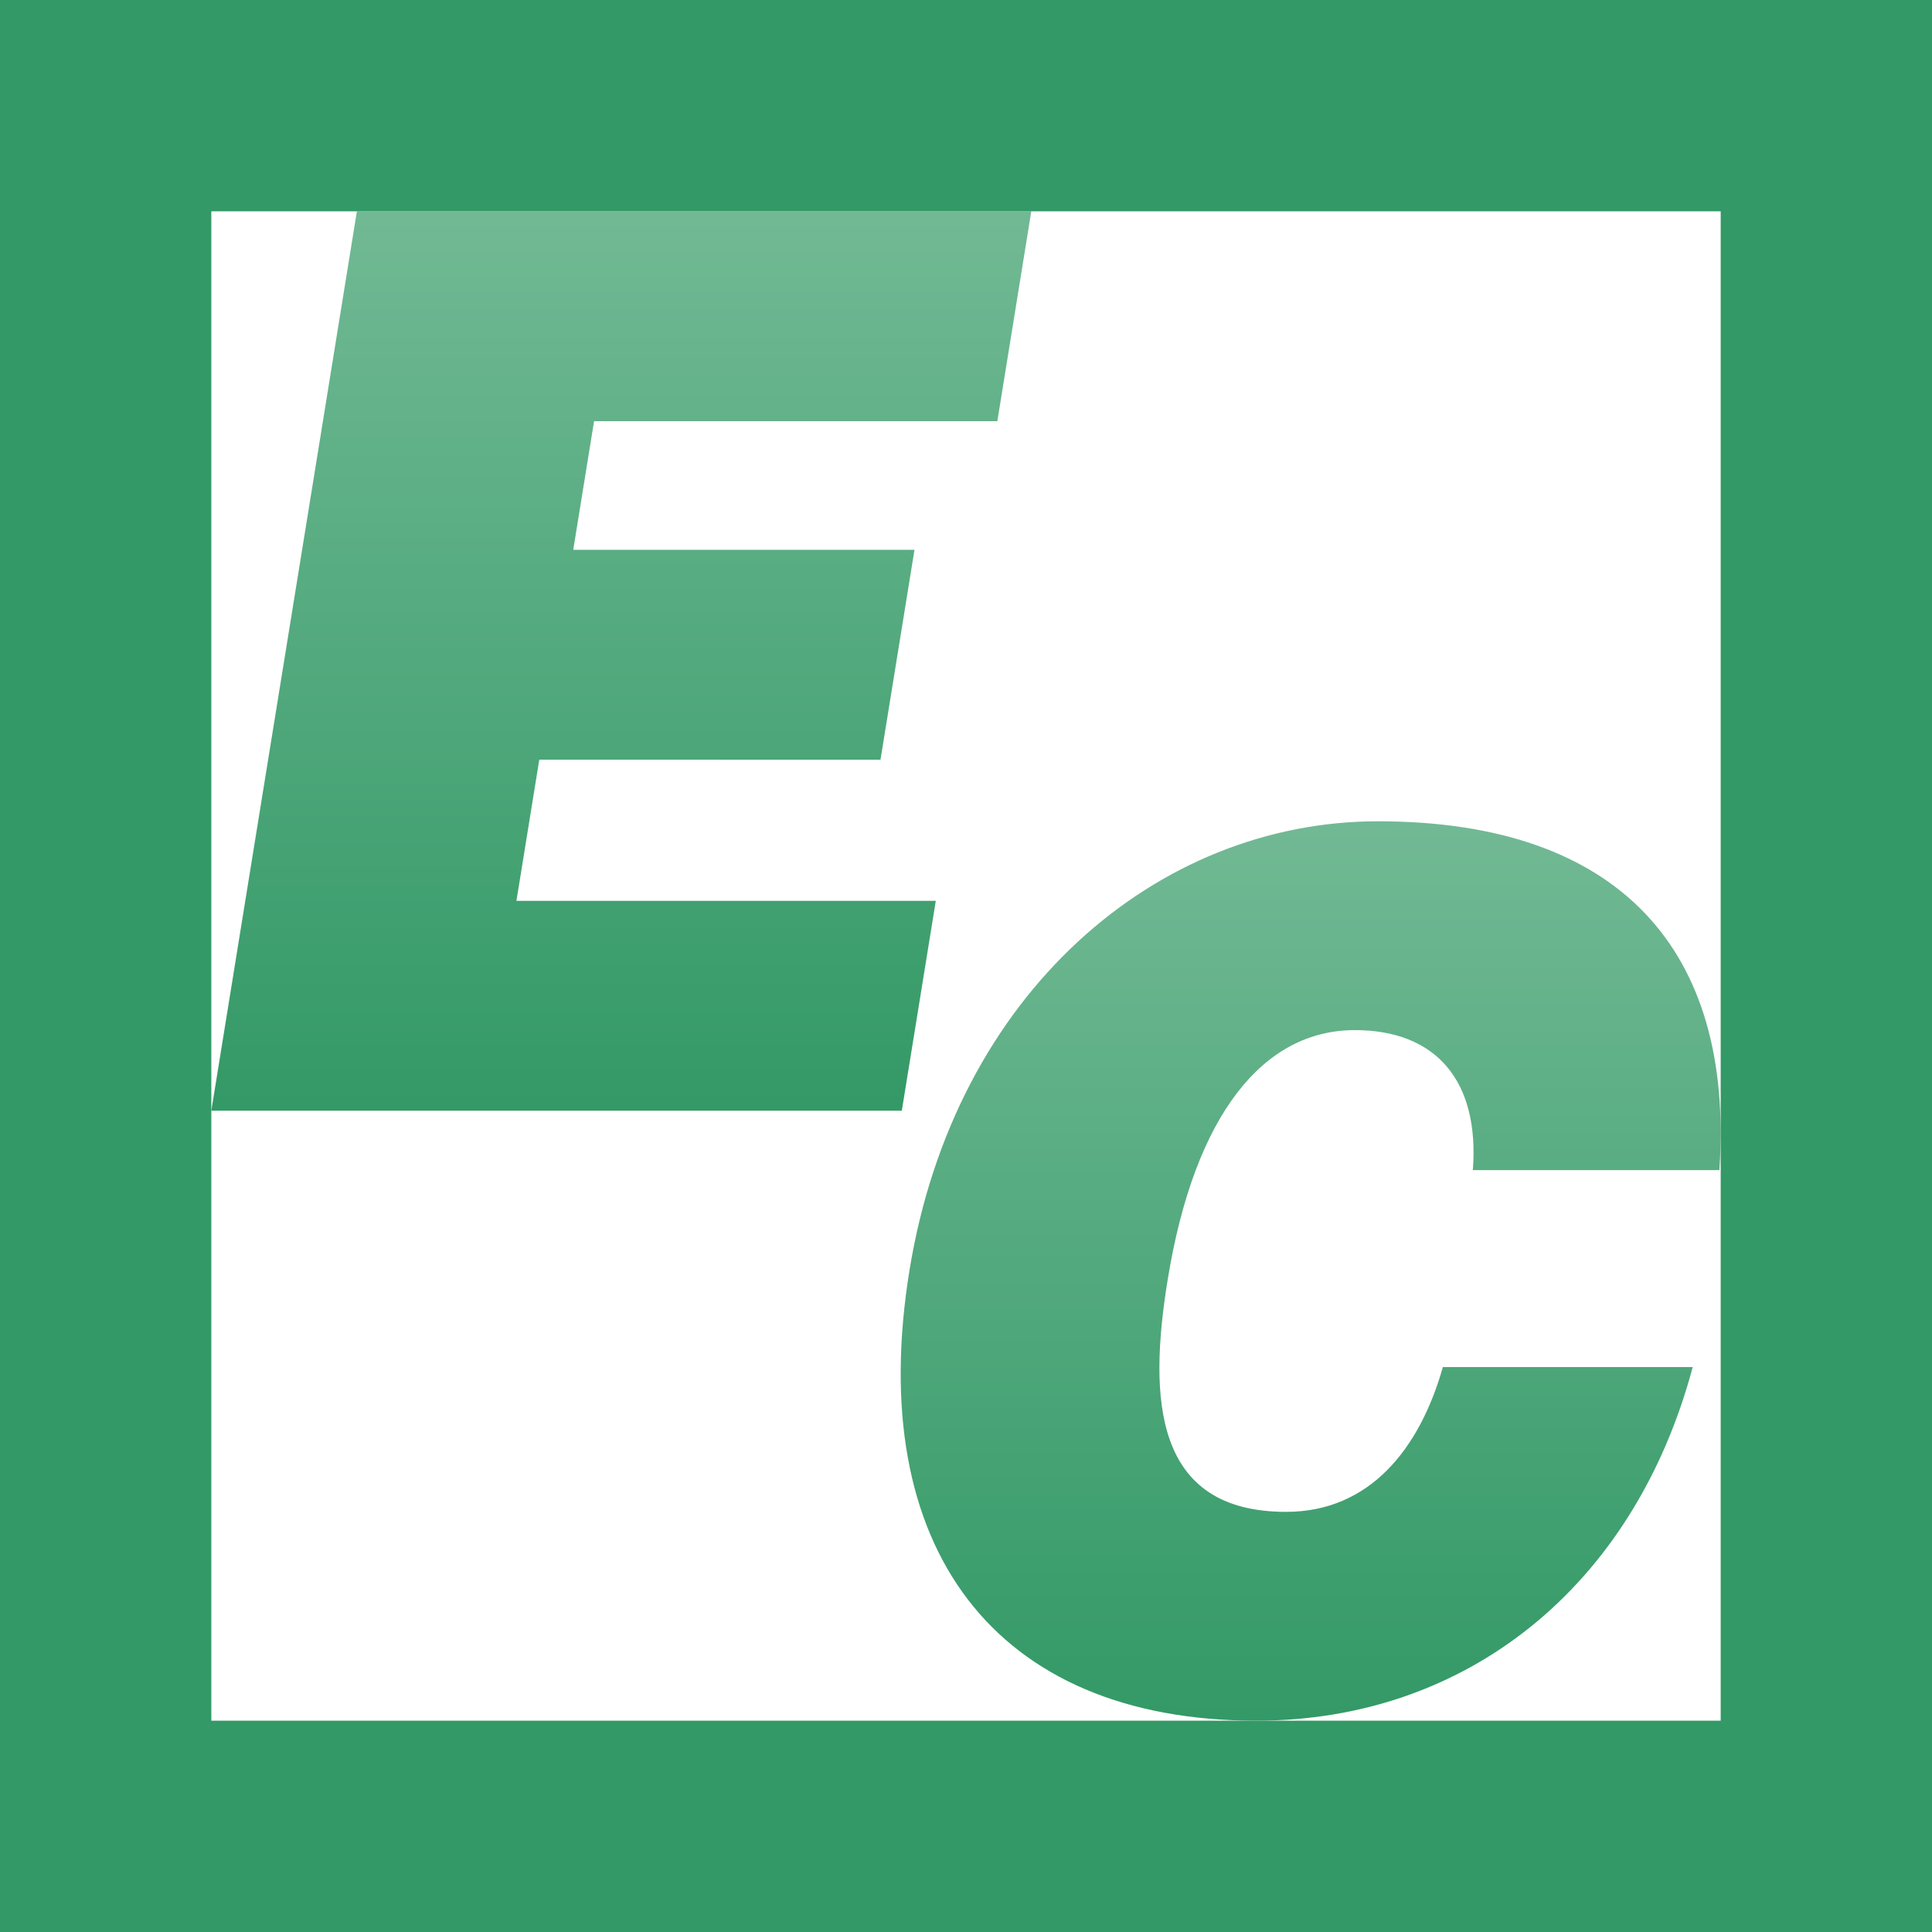 <?xml version="1.0" encoding="utf-8"?>
<!-- Generator: Adobe Illustrator 24.2.1, SVG Export Plug-In . SVG Version: 6.00 Build 0)  -->
<svg version="1.1" id="Layer_1" xmlns="http://www.w3.org/2000/svg" xmlns:xlink="http://www.w3.org/1999/xlink" x="0px" y="0px"
	 viewBox="0 0 1024 1024" style="enable-background:new 0 0 1024 1024;" xml:space="preserve">
<style type="text/css">
	.st0{fill:url(#SVGID_1_);}
	.st1{fill:url(#SVGID_2_);}
	.st2{fill:#339966;}
</style>
<g>
	<g>
		
			<linearGradient id="SVGID_1_" gradientUnits="userSpaceOnUse" x1="329.305" y1="435.3" x2="329.305" y2="912" gradientTransform="matrix(1 0 0 -1 0 1024)">
			<stop  offset="0" style="stop-color:#339966"/>
			<stop  offset="1" style="stop-color:#71B994"/>
		</linearGradient>
		<path class="st0" d="M112,588.7L189.16,112h357.45l-18,111.23H314.87l-11.04,68.19h180.86l-18.01,111.23H285.83l-12.11,74.82
			h222.27L477.98,588.7H112z"/>
	</g>
	<g>
		
			<linearGradient id="SVGID_2_" gradientUnits="userSpaceOnUse" x1="694.69" y1="112" x2="694.69" y2="588.7" gradientTransform="matrix(1 0 0 -1 0 1024)">
			<stop  offset="0" style="stop-color:#339966"/>
			<stop  offset="1" style="stop-color:#71B994"/>
		</linearGradient>
		<path class="st1" d="M780.64,620.19c3.62-47.17-19.39-74.21-62.56-74.21c-48.42,0-84.88,44.65-99.15,132.07
			c-10.37,63.52-7.29,123.26,62.71,123.26c44.34,0,70.78-33.33,83.11-76.72h132.42C865.84,841.56,776.76,912,665.92,912
			c-138.84,0-207.86-91.82-183.83-238.98C506.01,526.49,613.07,435.3,730.32,435.3c128.34,0,188.9,68.55,180.99,184.89H780.64z"/>
	</g>
</g>
<path class="st2" d="M1024,1024H0V0h1024V1024z M912,112H112v800h800V112z"/>
</svg>

